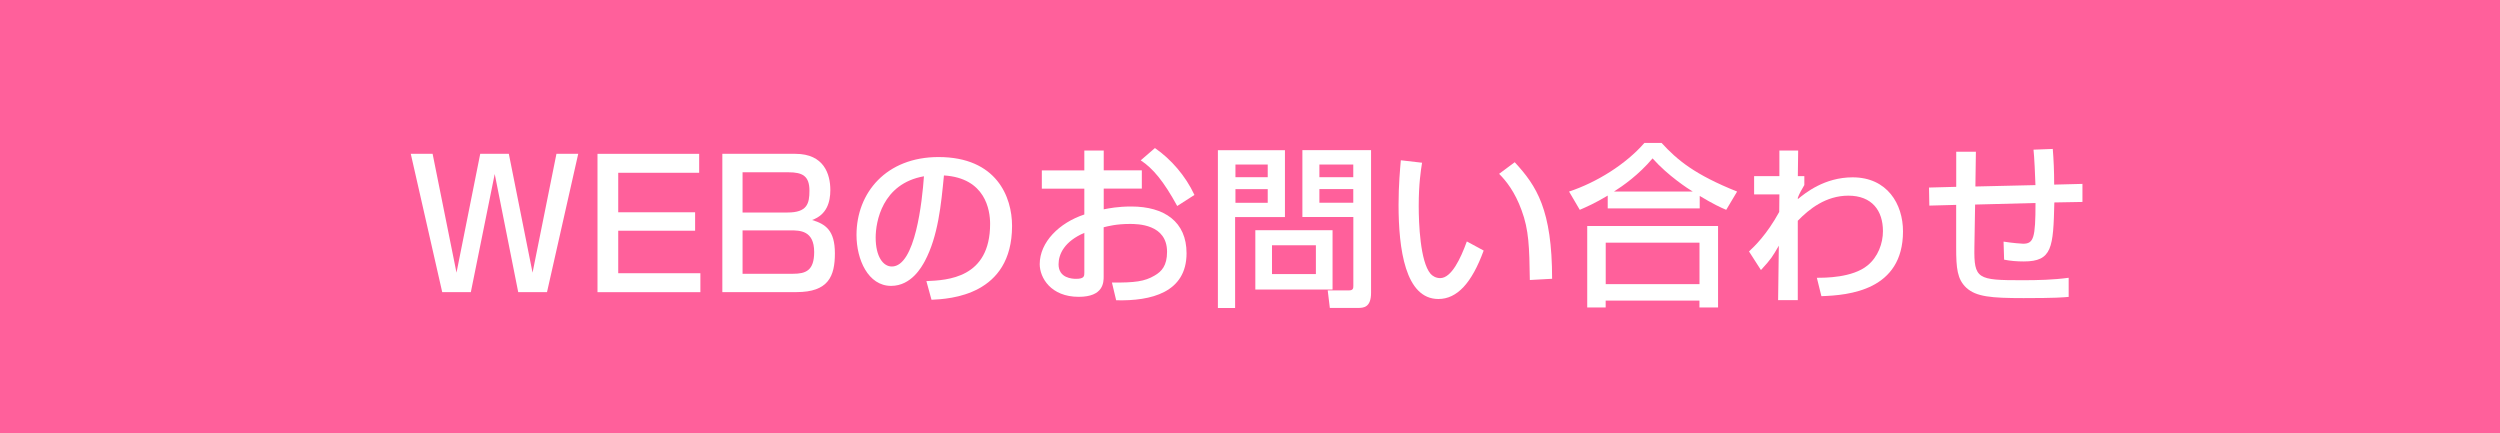 <?xml version="1.0" encoding="UTF-8"?><svg id="Layer_2" xmlns="http://www.w3.org/2000/svg" viewBox="0 0 450 78"><defs><style>.cls-1{fill:#fff;}.cls-2{fill:#ff609b;}</style></defs><g id="_レイヤー_5"><rect class="cls-2" width="450" height="78"/><path class="cls-1" d="m77.87,27.69l4.3,21.39,4.27-21.39h5.15l4.27,21.39,4.3-21.39h3.92l-5.62,24.9h-5.18l-4.23-21.27-4.3,21.27h-5.15l-5.66-24.9h3.95Z"/><path class="cls-1" d="m125.85,27.69v3.41h-14.57v7.11h13.84v3.32h-13.84v7.65h14.79v3.41h-18.52v-24.9h18.3Z"/><path class="cls-1" d="m143.17,27.69c5.18,0,6.29,3.7,6.29,6.51,0,2.18-.63,4.46-3.29,5.4,2.43.73,4.11,1.86,4.11,6s-1.17,6.98-6.92,6.98h-13.34v-24.9h13.15Zm-9.51,3.32v7.24h8.12c3.51,0,3.92-1.61,3.92-3.92,0-2.65-1.23-3.32-3.79-3.32h-8.25Zm0,10.46v7.81h9.07c2.31,0,3.82-.57,3.82-3.92,0-3.89-2.59-3.89-4.27-3.89h-8.63Z"/><path class="cls-1" d="m166.75,50.6c3.76-.16,11.47-.51,11.47-10.3,0-2.5-.85-8.25-8.31-8.72-.51,5.25-1.04,10.9-3.44,15.42-.54.98-2.4,4.46-6.07,4.46-4.14,0-6.23-4.74-6.23-9.16,0-7.62,5.37-14.03,14.76-14.03,10.49,0,13.24,7.21,13.24,12.39,0,12.55-11.22,13.15-14.5,13.3l-.92-3.35Zm-9.13-7.84c0,3.41,1.33,5.21,2.91,5.21,4.23,0,5.47-11.82,5.78-16.24-7.55,1.33-8.69,8.25-8.69,11.03Z"/><path class="cls-1" d="m195.19,27.09h3.48v3.57h6.86v3.29h-6.86v3.73c.98-.19,2.56-.51,4.96-.51,5.97,0,9.95,2.75,9.95,8.41,0,7.08-6.38,8.63-12.67,8.47l-.76-3.19c4.11.03,5.88-.19,7.68-1.26,1.26-.73,2.24-1.77,2.24-4.27,0-5.02-5.37-5.02-6.7-5.02-2.43,0-3.95.41-4.71.6v8.82c0,1.07,0,3.7-4.49,3.7-5.02,0-7.02-3.44-7.02-5.88,0-3.98,3.54-7.46,8.03-8.94v-4.65h-7.65v-3.29h7.65v-3.57Zm0,14.82c-3.57,1.52-4.65,3.82-4.65,5.66,0,2.5,2.46,2.62,3.16,2.62,1.48,0,1.48-.51,1.48-1.11v-7.17Zm12.7-15.26c2.91,2.02,5.5,4.99,7.11,8.44l-3.1,1.99c-2.46-4.49-4.36-6.76-6.57-8.22l2.56-2.21Z"/><path class="cls-1" d="m219.22,27.03h12.07v12.04h-8.97v16.37h-3.1v-28.41Zm3.16,2.59v2.28h5.81v-2.28h-5.81Zm0,4.42v2.46h5.81v-2.46h-5.81Zm17.48,7.39v10.68h-13.9v-10.68h13.9Zm-10.9,2.72v5.18h7.9v-5.18h-7.9Zm14.63-5.09h-9.16v-12.04h12.36v25.69c0,2.65-1.36,2.72-2.4,2.72h-5.02l-.38-3.16h3.85c.73,0,.76-.41.76-.79v-12.42Zm-6.1-9.45v2.28h6.1v-2.28h-6.1Zm0,4.42v2.46h6.1v-2.46h-6.1Z"/><path class="cls-1" d="m255.97,29.3c-.22,1.39-.6,3.76-.6,7.77,0,3.1.25,9.99,2.12,12.2.32.38.95.79,1.74.79,2.02,0,3.67-3.48,4.8-6.6l3.03,1.64c-2.15,5.88-4.8,8.72-8.15,8.72-5.97,0-7.17-9.01-7.17-16.97,0-3.54.28-6.51.41-8l3.82.44Zm19.4,21.11c-.09-5.94-.16-9.01-1.49-12.58-1.2-3.29-2.75-5.25-4.04-6.54l2.81-2.09c3.95,4.27,6.73,8.56,6.73,20.98l-4.01.22Z"/><path class="cls-1" d="m289.38,35.21c-2.37,1.42-3.79,2.02-5.02,2.56l-1.93-3.29c4.96-1.64,10.21-4.9,13.56-8.75h3.1c2.81,3.07,5.94,5.69,13.59,8.75l-1.96,3.29c-.92-.38-2.34-1.04-4.77-2.5v2.24h-16.56v-2.31Zm-3.67,5.47h23.54v14.66h-3.35v-1.23h-16.88v1.23h-3.32v-14.66Zm3.32,3v7.46h16.88v-7.46h-16.88Zm15.67-9.2c-.79-.47-4.42-2.81-7.24-5.97-2.5,2.97-5.31,4.93-6.95,5.97h14.19Z"/><path class="cls-1" d="m327.02,50c1.39,0,6.42.03,9.16-2.24,1.86-1.52,2.75-3.95,2.75-6.16,0-3.67-1.96-6.38-6.23-6.38-4.04,0-7.05,2.4-9.1,4.52v14.28h-3.54l.13-9.8c-1.17,2.02-1.36,2.37-3.22,4.39l-2.15-3.35c.95-.88,3.19-3,5.44-7.11l.03-3.16h-4.55v-3.29h4.55v-4.61h3.38l-.06,4.61h1.17v1.61c-.44.73-.95,1.64-1.17,2.28v.25c1.3-1.07,4.77-3.92,9.86-3.92,6.23,0,9.07,4.8,9.07,9.73,0,10.62-9.76,11.5-14.69,11.66l-.82-3.32Z"/><path class="cls-1" d="m369.5,26.81c.16,2.02.25,3.98.25,6.42l5.09-.13v3.25l-5.06.09c-.19,8.15-.38,10.62-5.5,10.62-1.2,0-2.4-.09-3.54-.32l-.1-3.25c1.55.25,3.29.38,3.51.38,1.9,0,2.24-1.01,2.24-7.33l-10.87.28-.13,7.71c-.09,5.72.57,5.91,8.6,5.91,2.78,0,5.59-.06,8.37-.44v3.44c-1.01.09-2.24.22-8.12.22s-8.53-.25-10.3-1.86c-1.64-1.55-1.83-3.48-1.83-7.27v-7.65l-4.83.13-.06-3.25,4.9-.13v-6.32h3.54l-.09,6.26,10.81-.25c-.03-1.26-.22-5.4-.35-6.38l3.48-.13Z"/></g></svg>